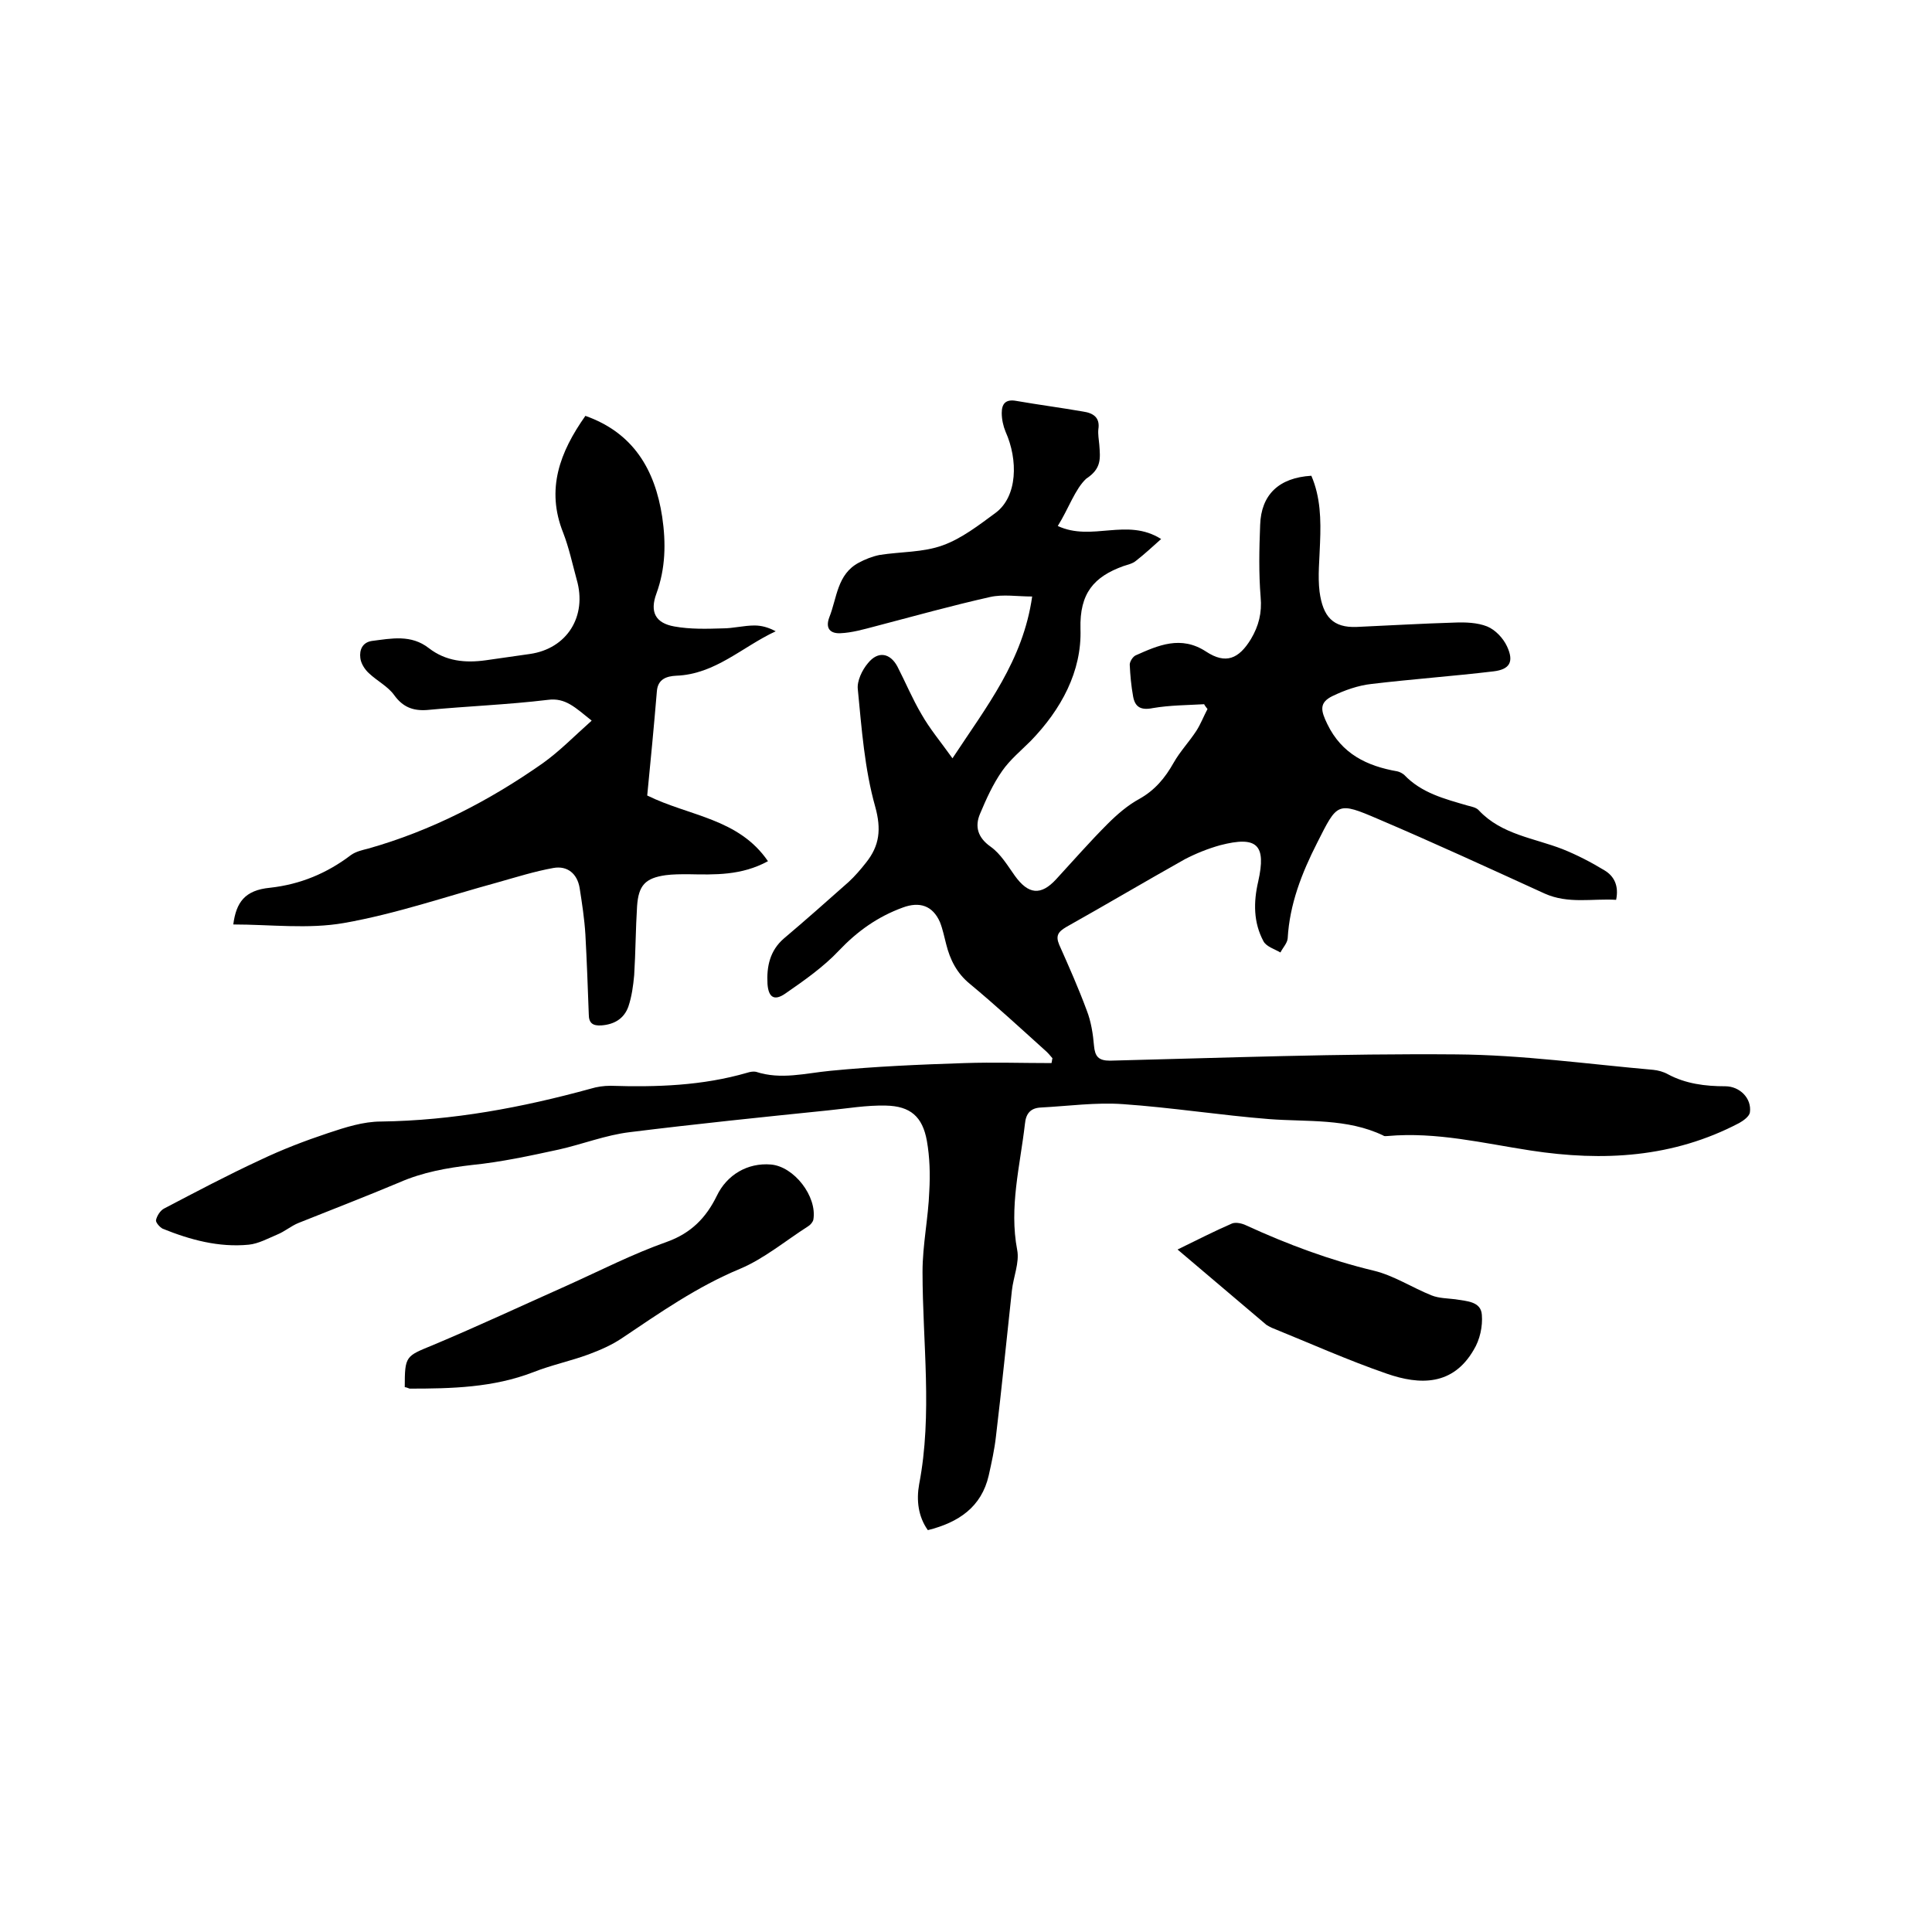 <svg enable-background="new 0 0 400 400" viewBox="0 0 400 400" xmlns="http://www.w3.org/2000/svg"><path d="m219 108.9c7.1 3.3 14.3-1.8 21.4 2.7-1.8 1.6-3.4 3.1-5.2 4.5-.7.6-1.7.8-2.6 1.1-6.1 2.2-9.1 5.6-8.9 13 .3 8.8-4 16.7-10.3 23.2-2 2-4.3 3.9-5.9 6.2-1.9 2.7-3.3 5.8-4.6 8.9-1.1 2.6-.5 4.9 2.2 6.8 2.1 1.5 3.5 3.9 5 6 2.8 3.9 5.4 4.2 8.6.7 3.5-3.8 6.9-7.7 10.6-11.4 2-2 4.2-3.9 6.6-5.2 3.2-1.8 5.3-4.3 7.1-7.5 1.3-2.3 3.2-4.3 4.7-6.6.9-1.4 1.5-3 2.3-4.5-.2-.3-.5-.6-.7-1-3.5.2-7.1.2-10.6.8-2.5.5-3.7-.2-4.1-2.4s-.6-4.4-.7-6.6c0-.6.6-1.6 1.2-1.9 4.7-2.1 9.4-4.2 14.6-.8 4.1 2.7 6.8 1.5 9.3-2.6 1.6-2.7 2.3-5.4 2-8.7-.4-4.9-.3-9.9-.1-14.9.2-6.3 3.9-9.8 10.6-10.2 1.9 4.4 2 9.1 1.8 13.9-.1 3.4-.5 6.8-.1 10.1.7 5.2 2.8 7.5 7.7 7.3 6.7-.3 13.5-.7 20.2-.9 2.3-.1 4.8 0 6.8.8 1.7.7 3.3 2.4 4.1 4.1 1.5 3.2.6 4.8-2.8 5.2-8.4 1-16.8 1.6-25.2 2.6-2.8.3-5.6 1.3-8.1 2.5-2.9 1.4-2.4 3.1-1.1 5.8 3 6.2 8.2 8.7 14.5 9.8.5.1 1 .4 1.4.7 3.6 3.8 8.4 5 13.2 6.4.8.2 1.8.4 2.3 1 4.7 5 11.4 5.7 17.3 8 3 1.2 5.9 2.7 8.7 4.4 2 1.2 3 3.2 2.4 6.1-4.9-.3-9.9.9-14.8-1.3-11.4-5.2-22.9-10.5-34.4-15.4-8.6-3.7-8.5-3.4-12.7 4.9-3.2 6.3-5.7 12.7-6.1 19.8-.1 1-1 1.9-1.5 2.9-1.2-.7-2.9-1.2-3.5-2.3-2.1-3.9-2.1-8.1-1.1-12.4 1.7-7.6-.2-9.5-7.9-7.5-2.5.7-5 1.7-7.3 2.9-8.2 4.6-16.3 9.4-24.5 14-1.7 1-2.3 1.8-1.5 3.7 2 4.5 4 9 5.7 13.6.9 2.3 1.3 4.9 1.5 7.3.2 2.2.9 3.1 3.3 3.1 23.9-.6 47.8-1.5 71.7-1.3 13.6.1 27.2 2 40.8 3.2 1 .1 2.1.4 3 .9 3.7 2 7.8 2.5 11.9 2.5 3 0 5.5 2.5 5.1 5.4-.1.8-1.3 1.7-2.2 2.2-13.7 7.2-28.2 8-43.2 5.7-9.8-1.5-19.5-3.9-29.6-3-.3 0-.7.1-.9-.1-7.5-3.6-15.7-2.8-23.6-3.4-10.1-.8-20.2-2.4-30.3-3.1-5.6-.4-11.3.4-17 .7-2.1.1-3.1 1.2-3.3 3.4-1 8.7-3.3 17.2-1.6 26.1.5 2.6-.8 5.6-1.1 8.4-1.1 10.1-2.1 20.2-3.3 30.2-.3 2.7-.9 5.4-1.5 8.1-1.5 6.5-6.2 9.7-12.6 11.3-2-2.8-2.4-6.2-1.8-9.5 2.8-14.6.7-29.3.7-44 0-5.6 1.2-11.1 1.4-16.7.2-3.4.1-7-.5-10.4-.9-5-3.4-7.2-8.5-7.3-4-.1-8 .6-12 1-13.7 1.4-27.3 2.8-41 4.5-5 .6-9.8 2.5-14.7 3.6-6 1.3-12 2.6-18 3.2-5.2.6-10.2 1.5-15 3.6-6.9 2.9-13.9 5.6-20.9 8.4-1.5.6-2.9 1.8-4.4 2.4-1.9.8-3.9 1.9-5.9 2.1-6.2.6-12.1-1-17.8-3.3-.6-.3-1.5-1.3-1.4-1.8.2-.9.9-2 1.7-2.4 6.5-3.4 13.1-6.9 19.8-10 4.6-2.2 9.3-4 14.1-5.6 3.6-1.2 7.3-2.4 11-2.4 14.8-.2 29.2-2.9 43.4-6.8 1.3-.4 2.7-.6 4.1-.6 9.5.3 19 0 28.3-2.7.6-.2 1.3-.3 1.8-.2 5.2 1.7 10.2.3 15.4-.2 9.2-.9 18.5-1.3 27.8-1.6 6-.2 12 0 18 0 .1-.3.1-.7.2-1-.5-.6-1-1.2-1.6-1.7-5.1-4.6-10.2-9.3-15.5-13.7-2.7-2.2-4.1-5-4.9-8.2-.4-1.5-.7-3.1-1.3-4.6-1.5-3.4-4.2-4.3-7.7-3-5.2 1.9-9.4 4.9-13.2 8.9-3.2 3.4-7.2 6.2-11.1 8.9-2.3 1.6-3.5.8-3.7-2-.2-3.6.5-6.9 3.4-9.4 4.5-3.8 9-7.8 13.4-11.7 1.3-1.2 2.5-2.6 3.6-4 2.8-3.5 3.2-6.9 1.9-11.6-2.2-7.8-2.8-16.1-3.6-24.3-.2-1.7.9-4 2.1-5.4 2.1-2.6 4.6-2.1 6.1.7 1.7 3.3 3.1 6.7 5 9.9 1.7 3 3.9 5.6 6.4 9.1 7.1-10.8 14.6-20.2 16.5-33.5-3.1 0-6-.5-8.7.1-8 1.8-15.9 4-23.9 6.1-2.3.6-4.7 1.3-7.1 1.4-2 .1-3.2-.9-2.3-3.3 1.6-4 1.6-8.9 6.1-11.3 1.3-.7 2.8-1.3 4.3-1.6 4.4-.7 9-.5 13.1-2 3.9-1.4 7.5-4.2 10.9-6.7 4.6-3.4 4.7-11 2.1-16.8-.5-1.2-.8-2.6-.8-3.9 0-1.9.8-2.9 3-2.5 4.6.8 9.2 1.4 13.8 2.2 2.1.3 3.6 1.2 3.2 3.7-.1 1 .1 2.1.2 3.2.2 2.8.5 4.9-2.7 7-2.3 2.1-3.7 6.3-5.9 9.8z"/><path d="m134 164.7c8.7 4.3 18.9 4.7 25 13.6-5.5 3-11 2.8-16.5 2.7-1.6 0-3.2 0-4.7.2-4.2.6-5.6 2.1-5.9 6.4-.3 4.7-.3 9.5-.6 14.3-.2 2.2-.5 4.4-1.2 6.5-.9 2.5-2.9 3.7-5.6 3.9-1.7.1-2.6-.4-2.6-2.3-.2-5.5-.4-11-.7-16.5-.2-3.3-.7-6.5-1.2-9.7-.5-2.9-2.5-4.6-5.4-4.1-3.9.7-7.7 1.9-11.6 3-10.6 2.9-21 6.5-31.8 8.4-7.4 1.3-15.3.3-22.9.3.6-4.6 2.4-7.1 7.6-7.6 6.3-.7 11.8-3 16.8-6.8 1-.7 2.3-1 3.5-1.3 13.1-3.7 25.1-9.9 36.2-17.7 3.5-2.5 6.5-5.6 10.1-8.8-3.4-2.7-5.4-4.8-9.1-4.3-8.3 1-16.6 1.3-25 2.1-2.9.2-5-.6-6.8-3.1-1.3-1.8-3.5-2.9-5.2-4.5-.9-.8-1.7-2.1-1.8-3.2-.2-1.6.4-3.2 2.4-3.5 4-.5 8.1-1.4 11.8 1.5 3.5 2.7 7.5 3.1 11.8 2.5 3-.4 6.1-.9 9.1-1.3 7.7-1.1 11.9-7.8 9.7-15.4-.9-3.3-1.6-6.6-2.8-9.7-3.6-9-.7-16.7 4.6-24.2 9.9 3.5 14.4 11.1 15.9 20.9.8 5.4.7 10.7-1.2 15.9-1.4 3.8-.2 6.1 3.7 6.8 3.3.6 6.7.5 10 .4 2.2 0 4.4-.6 6.6-.6 1.5 0 2.9.4 4.4 1.2-6.9 3.2-12.5 8.9-20.6 9.2-2 .1-3.8.7-4 3.2-.6 7.2-1.3 14.5-2 21.6z"/><path d="m83.8 287.2c0-6.5.2-6.4 5.8-8.7 9.3-3.9 18.5-8.2 27.7-12.3 6.9-3.1 13.7-6.6 20.8-9.1 5-1.8 8.1-5 10.3-9.5 2.1-4.4 6.4-6.9 11.2-6.5s9.6 6.6 8.8 11.4c-.1.5-.6 1.1-1.1 1.4-4.7 3-9.1 6.7-14.1 8.8-8.9 3.7-16.6 9.1-24.5 14.4-2.1 1.4-4.4 2.4-6.8 3.3-3.8 1.4-7.7 2.2-11.5 3.7-8.3 3.2-16.9 3.4-25.6 3.4-.3-.1-.7-.3-1-.3z"/><path d="m243.8 258.7c4.1-2 7.6-3.8 11.3-5.4.8-.3 2.1 0 2.9.4 8.5 3.9 17.3 7.2 26.5 9.4 4.1 1 7.9 3.5 11.9 5.1 1.5.6 3.3.6 4.9.8 2.3.4 5.3.4 5.5 3.2.2 2.4-.4 5.2-1.7 7.3-4.3 7.4-11.1 7.3-18 4.9-8.1-2.8-15.9-6.3-23.8-9.5-.4-.2-.8-.4-1.1-.6-6-5.1-11.9-10.1-18.4-15.6z"/></svg>